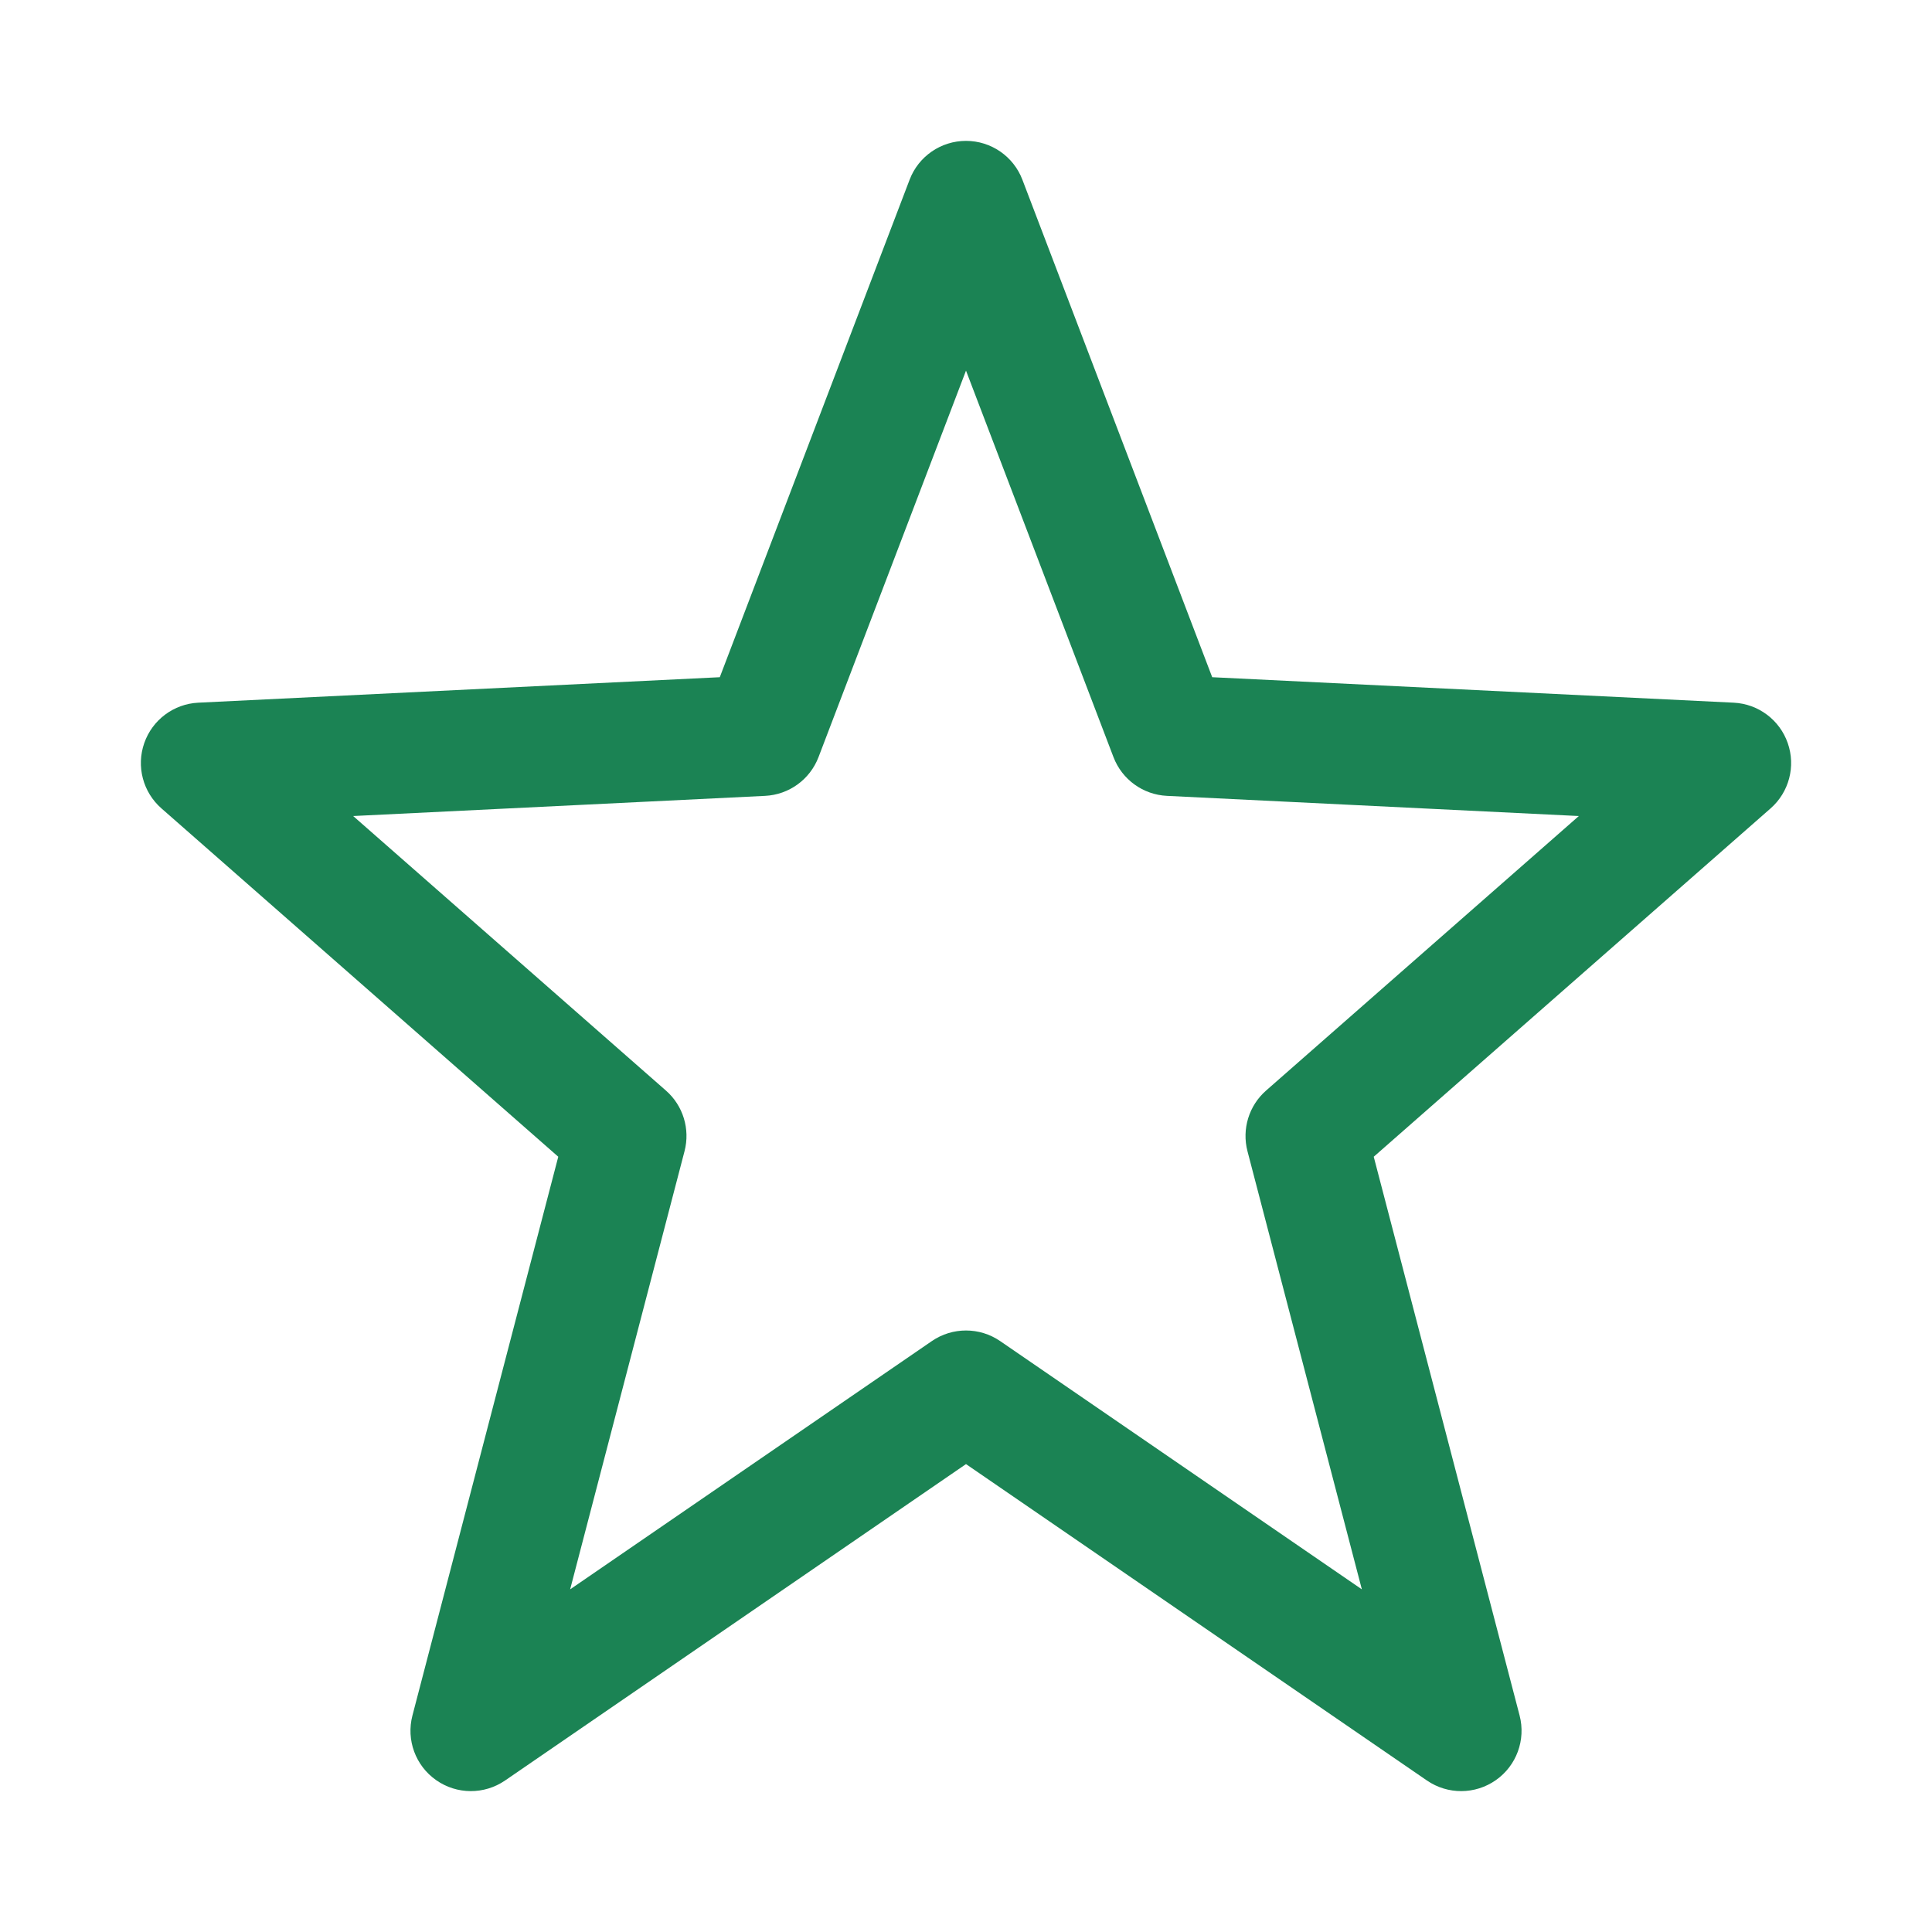 <svg width="48" height="48" viewBox="0 0 48 48" fill="none" xmlns="http://www.w3.org/2000/svg">
<path fill-rule="evenodd" clip-rule="evenodd" d="M24 3.5C24.622 3.5 25.18 3.884 25.401 4.465L30.117 16.825L43.073 17.458C43.684 17.488 44.215 17.885 44.416 18.462C44.618 19.039 44.449 19.681 43.99 20.084L34.13 28.739L37.754 42.621C37.912 43.227 37.677 43.868 37.164 44.227C36.652 44.587 35.97 44.591 35.453 44.237L24 36.375L12.547 44.237C12.03 44.591 11.348 44.587 10.836 44.227C10.323 43.868 10.088 43.227 10.247 42.621L13.87 28.739L4.011 20.084C3.551 19.681 3.382 19.039 3.584 18.462C3.785 17.885 4.316 17.488 4.927 17.458L17.883 16.825L22.599 4.465C22.82 3.884 23.378 3.5 24 3.5ZM24 9.208L20.336 18.81C20.124 19.366 19.603 19.744 19.008 19.773L8.774 20.274L16.545 27.095C16.972 27.469 17.15 28.052 17.007 28.601L14.165 39.487L23.151 33.319C23.663 32.968 24.337 32.968 24.849 33.319L33.835 39.487L30.993 28.601C30.85 28.052 31.029 27.469 31.455 27.095L39.226 20.274L28.992 19.773C28.397 19.744 27.876 19.366 27.664 18.81L24 9.208Z" fill="#1B8354"/>
</svg>
